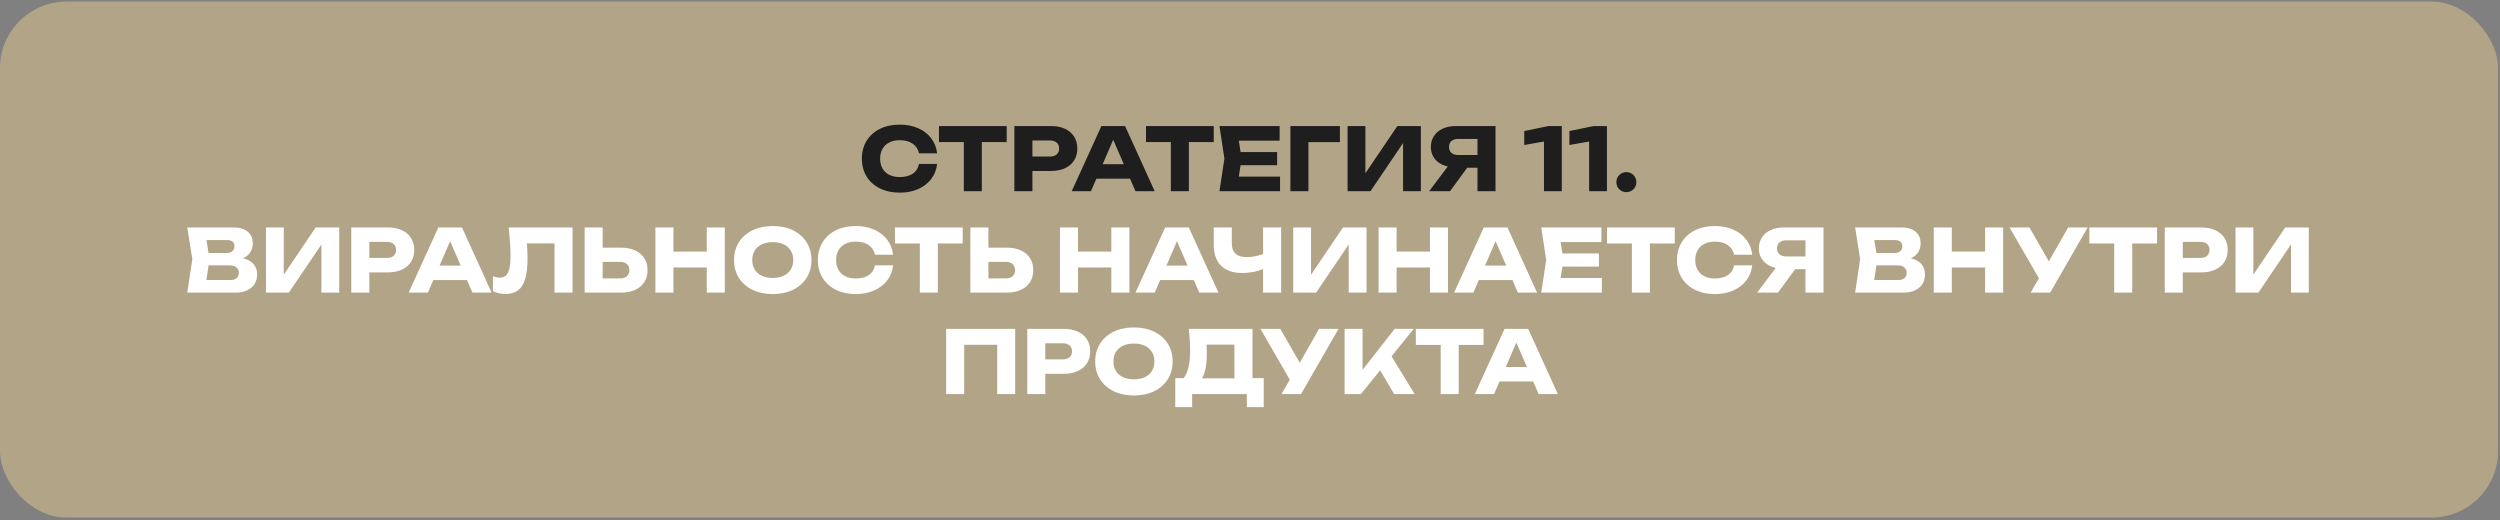 <?xml version="1.0" encoding="UTF-8"?> <svg xmlns="http://www.w3.org/2000/svg" width="567" height="118" viewBox="0 0 567 118" fill="none"><rect x="0" y="0" width="567" height="118" fill="#808080" stroke="none"/><rect y="0.365" width="566.554" height="117.006" rx="15.068" fill="#B2A487"></rect><path d="M212.538 37.18C212.393 38.474 211.947 39.613 211.198 40.599C210.449 41.578 209.46 42.339 208.232 42.885C207.004 43.423 205.614 43.693 204.064 43.693C202.363 43.693 200.862 43.371 199.561 42.727C198.261 42.083 197.252 41.18 196.536 40.017C195.827 38.848 195.472 37.502 195.472 35.978C195.472 34.454 195.827 33.11 196.536 31.948C197.252 30.778 198.261 29.872 199.561 29.228C200.862 28.584 202.363 28.263 204.064 28.263C205.614 28.263 207.004 28.535 208.232 29.08C209.46 29.619 210.449 30.381 211.198 31.366C211.947 32.345 212.393 33.481 212.538 34.776H208.429C208.232 33.843 207.756 33.114 207 32.588C206.245 32.063 205.263 31.8 204.054 31.8C203.141 31.8 202.35 31.971 201.68 32.312C201.016 32.647 200.504 33.13 200.143 33.761C199.788 34.385 199.611 35.124 199.611 35.978C199.611 36.831 199.788 37.574 200.143 38.204C200.504 38.828 201.016 39.311 201.68 39.653C202.35 39.988 203.141 40.155 204.054 40.155C205.276 40.155 206.261 39.902 207.01 39.397C207.766 38.884 208.239 38.145 208.429 37.18H212.538ZM212.957 28.588H228.318V32.224H222.682V43.367H218.593V32.224H212.957V28.588ZM238.356 28.588C239.584 28.588 240.649 28.798 241.548 29.218C242.448 29.639 243.138 30.233 243.618 31.002C244.097 31.77 244.337 32.664 244.337 33.682C244.337 34.7 244.097 35.593 243.618 36.362C243.138 37.13 242.448 37.725 241.548 38.145C240.649 38.566 239.584 38.776 238.356 38.776H234.149V43.367H230.06V28.588H238.356ZM238.12 35.505C238.776 35.505 239.289 35.344 239.657 35.022C240.024 34.7 240.208 34.253 240.208 33.682C240.208 33.11 240.024 32.664 239.657 32.342C239.289 32.02 238.776 31.859 238.12 31.859H234.149V35.505H238.12ZM261.886 43.367H257.53L256.299 40.52H248.663L247.431 43.367H243.066L249.796 28.588H255.166L261.886 43.367ZM252.476 31.701L250.082 37.239H254.88L252.476 31.701ZM259.913 28.588H275.274V32.224H269.638V43.367H265.549V32.224H259.913V28.588ZM281.371 37.465L280.957 40.057H290.318V43.367H276.573L277.696 35.978L276.573 28.588H290.219V31.898H280.957L281.371 34.49H289.648V37.465H281.371ZM292.662 28.588H303.894V32.233H296.751V43.367H292.662V28.588ZM309.672 39.298L316.914 28.588H322.254V43.367H318.215V32.44L310.825 43.367H305.632V28.588H309.672V39.298ZM339.181 28.588V43.367H335.092V38.047H332.756L328.864 43.367H324.135L328.352 37.761C327.57 37.584 326.89 37.291 326.312 36.884C325.734 36.47 325.291 35.961 324.982 35.357C324.673 34.752 324.519 34.076 324.519 33.327C324.519 32.394 324.752 31.57 325.219 30.854C325.692 30.131 326.355 29.573 327.209 29.179C328.063 28.785 329.045 28.588 330.155 28.588H339.181ZM335.092 35.16V31.504H330.746C330.083 31.504 329.564 31.665 329.19 31.987C328.822 32.309 328.638 32.756 328.638 33.327C328.638 33.905 328.822 34.355 329.19 34.677C329.564 34.999 330.083 35.16 330.746 35.16H335.092ZM345.702 29.721L351.21 28.588H354.215V43.367H350.176V32.096L345.702 32.884V29.721ZM355.94 29.721L361.448 28.588H364.453V43.367H360.414V32.096L355.94 32.884V29.721ZM368.858 43.574C368.438 43.574 368.054 43.476 367.705 43.279C367.364 43.075 367.091 42.803 366.888 42.461C366.691 42.113 366.592 41.728 366.592 41.308C366.592 40.888 366.691 40.507 366.888 40.165C367.091 39.817 367.364 39.544 367.705 39.347C368.054 39.144 368.438 39.042 368.858 39.042C369.279 39.042 369.66 39.144 370.001 39.347C370.349 39.544 370.622 39.817 370.819 40.165C371.023 40.507 371.124 40.888 371.124 41.308C371.124 41.728 371.023 42.113 370.819 42.461C370.622 42.803 370.349 43.075 370.001 43.279C369.66 43.476 369.279 43.574 368.858 43.574Z" fill="#1E1E1E"></path><path d="M55.136 58.584C56.194 58.833 56.988 59.273 57.52 59.904C58.052 60.528 58.319 61.296 58.319 62.209C58.319 63.024 58.131 63.743 57.757 64.367C57.382 64.991 56.824 65.481 56.082 65.835C55.346 66.19 54.446 66.367 53.382 66.367H42.475L43.618 58.781L42.475 51.588H52.998C53.904 51.588 54.683 51.732 55.333 52.021C55.983 52.31 56.479 52.724 56.821 53.263C57.162 53.801 57.333 54.442 57.333 55.184C57.333 55.907 57.153 56.567 56.791 57.165C56.437 57.762 55.885 58.235 55.136 58.584ZM53.185 55.815C53.185 55.407 53.041 55.079 52.752 54.829C52.469 54.573 52.075 54.445 51.569 54.445H46.82L47.303 57.381H51.49C51.989 57.381 52.397 57.24 52.712 56.958C53.027 56.669 53.185 56.288 53.185 55.815ZM52.298 63.51C52.883 63.51 53.339 63.365 53.668 63.077C54.003 62.788 54.17 62.387 54.17 61.874C54.17 61.355 53.986 60.945 53.618 60.643C53.251 60.334 52.725 60.18 52.042 60.18H47.312L46.8 63.51H52.298ZM64.355 62.298L71.597 51.588H76.937V66.367H72.897V55.44L65.507 66.367H60.315V51.588H64.355V62.298ZM87.971 51.588C89.199 51.588 90.264 51.798 91.163 52.218C92.063 52.639 92.753 53.233 93.233 54.002C93.712 54.77 93.952 55.664 93.952 56.682C93.952 57.7 93.712 58.593 93.233 59.362C92.753 60.13 92.063 60.725 91.163 61.145C90.264 61.566 89.199 61.776 87.971 61.776H83.764V66.367H79.675V51.588H87.971ZM87.735 58.505C88.391 58.505 88.904 58.344 89.272 58.022C89.639 57.7 89.823 57.253 89.823 56.682C89.823 56.11 89.639 55.664 89.272 55.342C88.904 55.02 88.391 54.859 87.735 54.859H83.764V58.505H87.735ZM111.501 66.367H107.146L105.914 63.52H98.278L97.046 66.367H92.681L99.411 51.588H104.781L111.501 66.367ZM102.091 54.701L99.697 60.239H104.495L102.091 54.701ZM129.858 51.588V66.367H125.769V55.204H119.492C119.591 56.314 119.64 57.444 119.64 58.593C119.64 60.498 119.466 62.042 119.118 63.224C118.776 64.407 118.241 65.277 117.512 65.835C116.782 66.394 115.83 66.673 114.654 66.673C114.142 66.673 113.636 66.617 113.137 66.505C112.644 66.394 112.198 66.236 111.797 66.032V62.643C112.368 62.866 112.9 62.978 113.393 62.978C113.964 62.978 114.424 62.81 114.772 62.475C115.121 62.134 115.377 61.602 115.541 60.879C115.705 60.15 115.787 59.194 115.787 58.012C115.787 56.298 115.646 54.156 115.364 51.588H129.858ZM140.863 56.169C142.098 56.169 143.166 56.38 144.066 56.8C144.972 57.221 145.665 57.815 146.145 58.584C146.624 59.352 146.864 60.249 146.864 61.273C146.864 62.298 146.624 63.195 146.145 63.963C145.665 64.725 144.972 65.316 144.066 65.737C143.166 66.157 142.098 66.367 140.863 66.367H132.597V51.588H136.686V56.169H140.863ZM140.617 63.145C141.281 63.145 141.8 62.981 142.174 62.653C142.548 62.318 142.736 61.858 142.736 61.273C142.736 60.689 142.548 60.229 142.174 59.894C141.8 59.559 141.281 59.391 140.617 59.391H136.686V63.145H140.617ZM160.293 57.056V51.588H164.382V66.367H160.293V60.663H152.736V66.367H148.647V51.588H152.736V57.056H160.293ZM175.26 66.693C173.526 66.693 171.995 66.371 170.668 65.727C169.341 65.083 168.31 64.18 167.574 63.017C166.845 61.848 166.481 60.502 166.481 58.978C166.481 57.454 166.845 56.11 167.574 54.948C168.31 53.778 169.341 52.872 170.668 52.228C171.995 51.584 173.526 51.263 175.26 51.263C176.994 51.263 178.524 51.584 179.851 52.228C181.178 52.872 182.206 53.778 182.935 54.948C183.671 56.11 184.039 57.454 184.039 58.978C184.039 60.502 183.671 61.848 182.935 63.017C182.206 64.18 181.178 65.083 179.851 65.727C178.524 66.371 176.994 66.693 175.26 66.693ZM175.26 63.037C176.206 63.037 177.027 62.873 177.723 62.544C178.426 62.216 178.965 61.746 179.339 61.135C179.72 60.525 179.91 59.805 179.91 58.978C179.91 58.15 179.72 57.431 179.339 56.82C178.965 56.209 178.426 55.739 177.723 55.411C177.027 55.082 176.206 54.918 175.26 54.918C174.314 54.918 173.489 55.082 172.787 55.411C172.09 55.739 171.552 56.209 171.171 56.82C170.796 57.431 170.609 58.15 170.609 58.978C170.609 59.805 170.796 60.525 171.171 61.135C171.552 61.746 172.09 62.216 172.787 62.544C173.489 62.873 174.314 63.037 175.26 63.037ZM202.56 60.18C202.415 61.474 201.968 62.613 201.22 63.599C200.471 64.578 199.482 65.339 198.254 65.885C197.025 66.423 195.636 66.693 194.086 66.693C192.385 66.693 190.884 66.371 189.583 65.727C188.282 65.083 187.274 64.18 186.558 63.017C185.849 61.848 185.494 60.502 185.494 58.978C185.494 57.454 185.849 56.11 186.558 54.948C187.274 53.778 188.282 52.872 189.583 52.228C190.884 51.584 192.385 51.263 194.086 51.263C195.636 51.263 197.025 51.535 198.254 52.08C199.482 52.619 200.471 53.381 201.22 54.366C201.968 55.345 202.415 56.481 202.56 57.776H198.451C198.254 56.843 197.778 56.114 197.022 55.588C196.267 55.063 195.285 54.8 194.076 54.8C193.163 54.8 192.372 54.971 191.702 55.312C191.038 55.647 190.526 56.13 190.164 56.761C189.81 57.385 189.632 58.124 189.632 58.978C189.632 59.831 189.81 60.574 190.164 61.204C190.526 61.828 191.038 62.311 191.702 62.653C192.372 62.988 193.163 63.155 194.076 63.155C195.298 63.155 196.283 62.902 197.032 62.397C197.787 61.884 198.26 61.145 198.451 60.18H202.56ZM202.979 51.588H218.34V55.224H212.704V66.367H208.615V55.224H202.979V51.588ZM228.348 56.169C229.583 56.169 230.651 56.38 231.551 56.8C232.457 57.221 233.15 57.815 233.63 58.584C234.109 59.352 234.349 60.249 234.349 61.273C234.349 62.298 234.109 63.195 233.63 63.963C233.15 64.725 232.457 65.316 231.551 65.737C230.651 66.157 229.583 66.367 228.348 66.367H220.082V51.588H224.171V56.169H228.348ZM228.102 63.145C228.765 63.145 229.284 62.981 229.659 62.653C230.033 62.318 230.22 61.858 230.22 61.273C230.22 60.689 230.033 60.229 229.659 59.894C229.284 59.559 228.765 59.391 228.102 59.391H224.171V63.145H228.102ZM252.05 57.056V51.588H256.139V66.367H252.05V60.663H244.493V66.367H240.404V51.588H244.493V57.056H252.05ZM276.348 66.367H271.993L270.761 63.52H263.125L261.893 66.367H257.528L264.258 51.588H269.628L276.348 66.367ZM266.938 54.701L264.544 60.239H269.342L266.938 54.701ZM286.464 51.588H290.563V66.367H286.464V61.037C285.768 61.319 285.019 61.536 284.217 61.687C283.416 61.838 282.601 61.914 281.774 61.914C279.665 61.914 278.056 61.369 276.946 60.278C275.836 59.181 275.281 57.592 275.281 55.509V51.588H279.37V55.174C279.37 57.27 280.499 58.317 282.759 58.317C283.902 58.317 285.137 58.087 286.464 57.628V51.588ZM297.346 62.298L304.588 51.588H309.928V66.367H305.889V55.44L298.499 66.367H293.306V51.588H297.346V62.298ZM324.312 57.056V51.588H328.402V66.367H324.312V60.663H316.755V66.367H312.666V51.588H316.755V57.056H324.312ZM348.61 66.367H344.255L343.024 63.52H335.387L334.156 66.367H329.791L336.52 51.588H341.89L348.61 66.367ZM339.201 54.701L336.806 60.239H341.605L339.201 54.701ZM354.355 60.465L353.941 63.057H363.302V66.367H349.557L350.68 58.978L349.557 51.588H363.203V54.898H353.941L354.355 57.49H362.632V60.465H354.355ZM364.477 51.588H379.838V55.224H374.202V66.367H370.113V55.224H364.477V51.588ZM397.409 60.18C397.264 61.474 396.817 62.613 396.069 63.599C395.32 64.578 394.331 65.339 393.103 65.885C391.875 66.423 390.485 66.693 388.935 66.693C387.234 66.693 385.733 66.371 384.432 65.727C383.132 65.083 382.123 64.18 381.407 63.017C380.698 61.848 380.343 60.502 380.343 58.978C380.343 57.454 380.698 56.11 381.407 54.948C382.123 53.778 383.132 52.872 384.432 52.228C385.733 51.584 387.234 51.263 388.935 51.263C390.485 51.263 391.875 51.535 393.103 52.08C394.331 52.619 395.32 53.381 396.069 54.366C396.817 55.345 397.264 56.481 397.409 57.776H393.3C393.103 56.843 392.627 56.114 391.871 55.588C391.116 55.063 390.134 54.8 388.925 54.8C388.012 54.8 387.221 54.971 386.551 55.312C385.887 55.647 385.375 56.13 385.013 56.761C384.659 57.385 384.481 58.124 384.481 58.978C384.481 59.831 384.659 60.574 385.013 61.204C385.375 61.828 385.887 62.311 386.551 62.653C387.221 62.988 388.012 63.155 388.925 63.155C390.147 63.155 391.132 62.902 391.881 62.397C392.636 61.884 393.109 61.145 393.3 60.18H397.409ZM413.57 51.588V66.367H409.481V61.047H407.145L403.253 66.367H398.524L402.741 60.761C401.959 60.584 401.279 60.291 400.701 59.884C400.123 59.47 399.68 58.961 399.371 58.357C399.063 57.752 398.908 57.076 398.908 56.327C398.908 55.394 399.141 54.57 399.608 53.854C400.081 53.131 400.744 52.573 401.598 52.179C402.452 51.785 403.434 51.588 404.544 51.588H413.57ZM409.481 58.16V54.504H405.135C404.472 54.504 403.953 54.665 403.579 54.987C403.211 55.309 403.027 55.756 403.027 56.327C403.027 56.905 403.211 57.355 403.579 57.677C403.953 57.999 404.472 58.16 405.135 58.16H409.481ZM433.403 58.584C434.46 58.833 435.255 59.273 435.787 59.904C436.319 60.528 436.585 61.296 436.585 62.209C436.585 63.024 436.398 63.743 436.024 64.367C435.649 64.991 435.091 65.481 434.349 65.835C433.613 66.19 432.713 66.367 431.649 66.367H420.742L421.885 58.781L420.742 51.588H431.265C432.171 51.588 432.95 51.732 433.6 52.021C434.25 52.31 434.746 52.724 435.088 53.263C435.429 53.801 435.6 54.442 435.6 55.184C435.6 55.907 435.419 56.567 435.058 57.165C434.703 57.762 434.152 58.235 433.403 58.584ZM431.452 55.815C431.452 55.407 431.307 55.079 431.018 54.829C430.736 54.573 430.342 54.445 429.836 54.445H425.087L425.57 57.381H429.757C430.256 57.381 430.664 57.24 430.979 56.958C431.294 56.669 431.452 56.288 431.452 55.815ZM430.565 63.51C431.15 63.51 431.606 63.365 431.935 63.077C432.27 62.788 432.437 62.387 432.437 61.874C432.437 61.355 432.253 60.945 431.885 60.643C431.518 60.334 430.992 60.18 430.309 60.18H425.579L425.067 63.51H430.565ZM450.228 57.056V51.588H454.317V66.367H450.228V60.663H442.671V66.367H438.582V51.588H442.671V57.056H450.228ZM464.683 59.273L469.058 51.588H473.482L464.978 66.367H460.554L462.426 63.116L455.766 51.588H460.278L464.683 59.273ZM473.862 51.588H489.223V55.224H483.587V66.367H479.498V55.224H473.862V51.588ZM499.261 51.588C500.49 51.588 501.554 51.798 502.454 52.218C503.354 52.639 504.043 53.233 504.523 54.002C505.002 54.77 505.242 55.664 505.242 56.682C505.242 57.7 505.002 58.593 504.523 59.362C504.043 60.13 503.354 60.725 502.454 61.145C501.554 61.566 500.49 61.776 499.261 61.776H495.054V66.367H490.965V51.588H499.261ZM499.025 58.505C499.682 58.505 500.194 58.344 500.562 58.022C500.93 57.7 501.114 57.253 501.114 56.682C501.114 56.11 500.93 55.664 500.562 55.342C500.194 55.02 499.682 54.859 499.025 54.859H495.054V58.505H499.025ZM511.055 62.298L518.297 51.588H523.637V66.367H519.597V55.44L512.207 66.367H507.015V51.588H511.055V62.298ZM214.587 89.367V74.588H230.244V89.367H226.165V78.204H218.676V89.367H214.587ZM241.281 74.588C242.51 74.588 243.574 74.798 244.474 75.218C245.374 75.639 246.063 76.233 246.543 77.002C247.022 77.77 247.262 78.664 247.262 79.682C247.262 80.7 247.022 81.593 246.543 82.362C246.063 83.13 245.374 83.725 244.474 84.145C243.574 84.566 242.51 84.776 241.281 84.776H237.074V89.367H232.985V74.588H241.281ZM241.045 81.505C241.702 81.505 242.214 81.344 242.582 81.022C242.95 80.7 243.134 80.253 243.134 79.682C243.134 79.11 242.95 78.664 242.582 78.342C242.214 78.02 241.702 77.859 241.045 77.859H237.074V81.505H241.045ZM257.173 89.693C255.439 89.693 253.909 89.371 252.582 88.727C251.255 88.083 250.224 87.18 249.488 86.017C248.759 84.848 248.394 83.501 248.394 81.978C248.394 80.454 248.759 79.11 249.488 77.948C250.224 76.778 251.255 75.872 252.582 75.228C253.909 74.585 255.439 74.263 257.173 74.263C258.907 74.263 260.438 74.585 261.765 75.228C263.092 75.872 264.12 76.778 264.849 77.948C265.585 79.11 265.952 80.454 265.952 81.978C265.952 83.501 265.585 84.848 264.849 86.017C264.12 87.18 263.092 88.083 261.765 88.727C260.438 89.371 258.907 89.693 257.173 89.693ZM257.173 86.037C258.119 86.037 258.94 85.873 259.637 85.544C260.339 85.216 260.878 84.746 261.253 84.135C261.633 83.525 261.824 82.805 261.824 81.978C261.824 81.15 261.633 80.431 261.253 79.82C260.878 79.209 260.339 78.739 259.637 78.411C258.94 78.082 258.119 77.918 257.173 77.918C256.227 77.918 255.403 78.082 254.7 78.411C254.004 78.739 253.465 79.209 253.084 79.82C252.71 80.431 252.523 81.15 252.523 81.978C252.523 82.805 252.71 83.525 253.084 84.135C253.465 84.746 254.004 85.216 254.7 85.544C255.403 85.873 256.227 86.037 257.173 86.037ZM284.062 85.761H286.613V92.343H282.79V89.367H270.376V92.343H266.553V85.761H268.434C268.94 85.144 269.315 84.306 269.558 83.249C269.801 82.184 269.922 80.874 269.922 79.317C269.922 78.049 269.824 76.473 269.627 74.588H284.062V85.761ZM279.972 85.801V78.155H273.647C273.686 78.719 273.706 79.386 273.706 80.155C273.706 82.743 273.335 84.625 272.593 85.801H279.972ZM294.784 82.273L299.159 74.588H303.583L295.08 89.367H290.656L292.528 86.116L285.867 74.588H290.38L294.784 82.273ZM315.6 80.805L320.832 89.367H316.191L313.019 83.988L308.654 89.367H304.959V74.588H309.028V83.889L316.31 74.588H320.635L315.6 80.805ZM321.11 74.588H336.471V78.224H330.835V89.367H326.746V78.224H321.11V74.588ZM353.315 89.367H348.96L347.729 86.52H340.093L338.861 89.367H334.496L341.226 74.588H346.596L353.315 89.367ZM343.906 77.701L341.511 83.239H346.31L343.906 77.701Z" fill="white"></path></svg> 